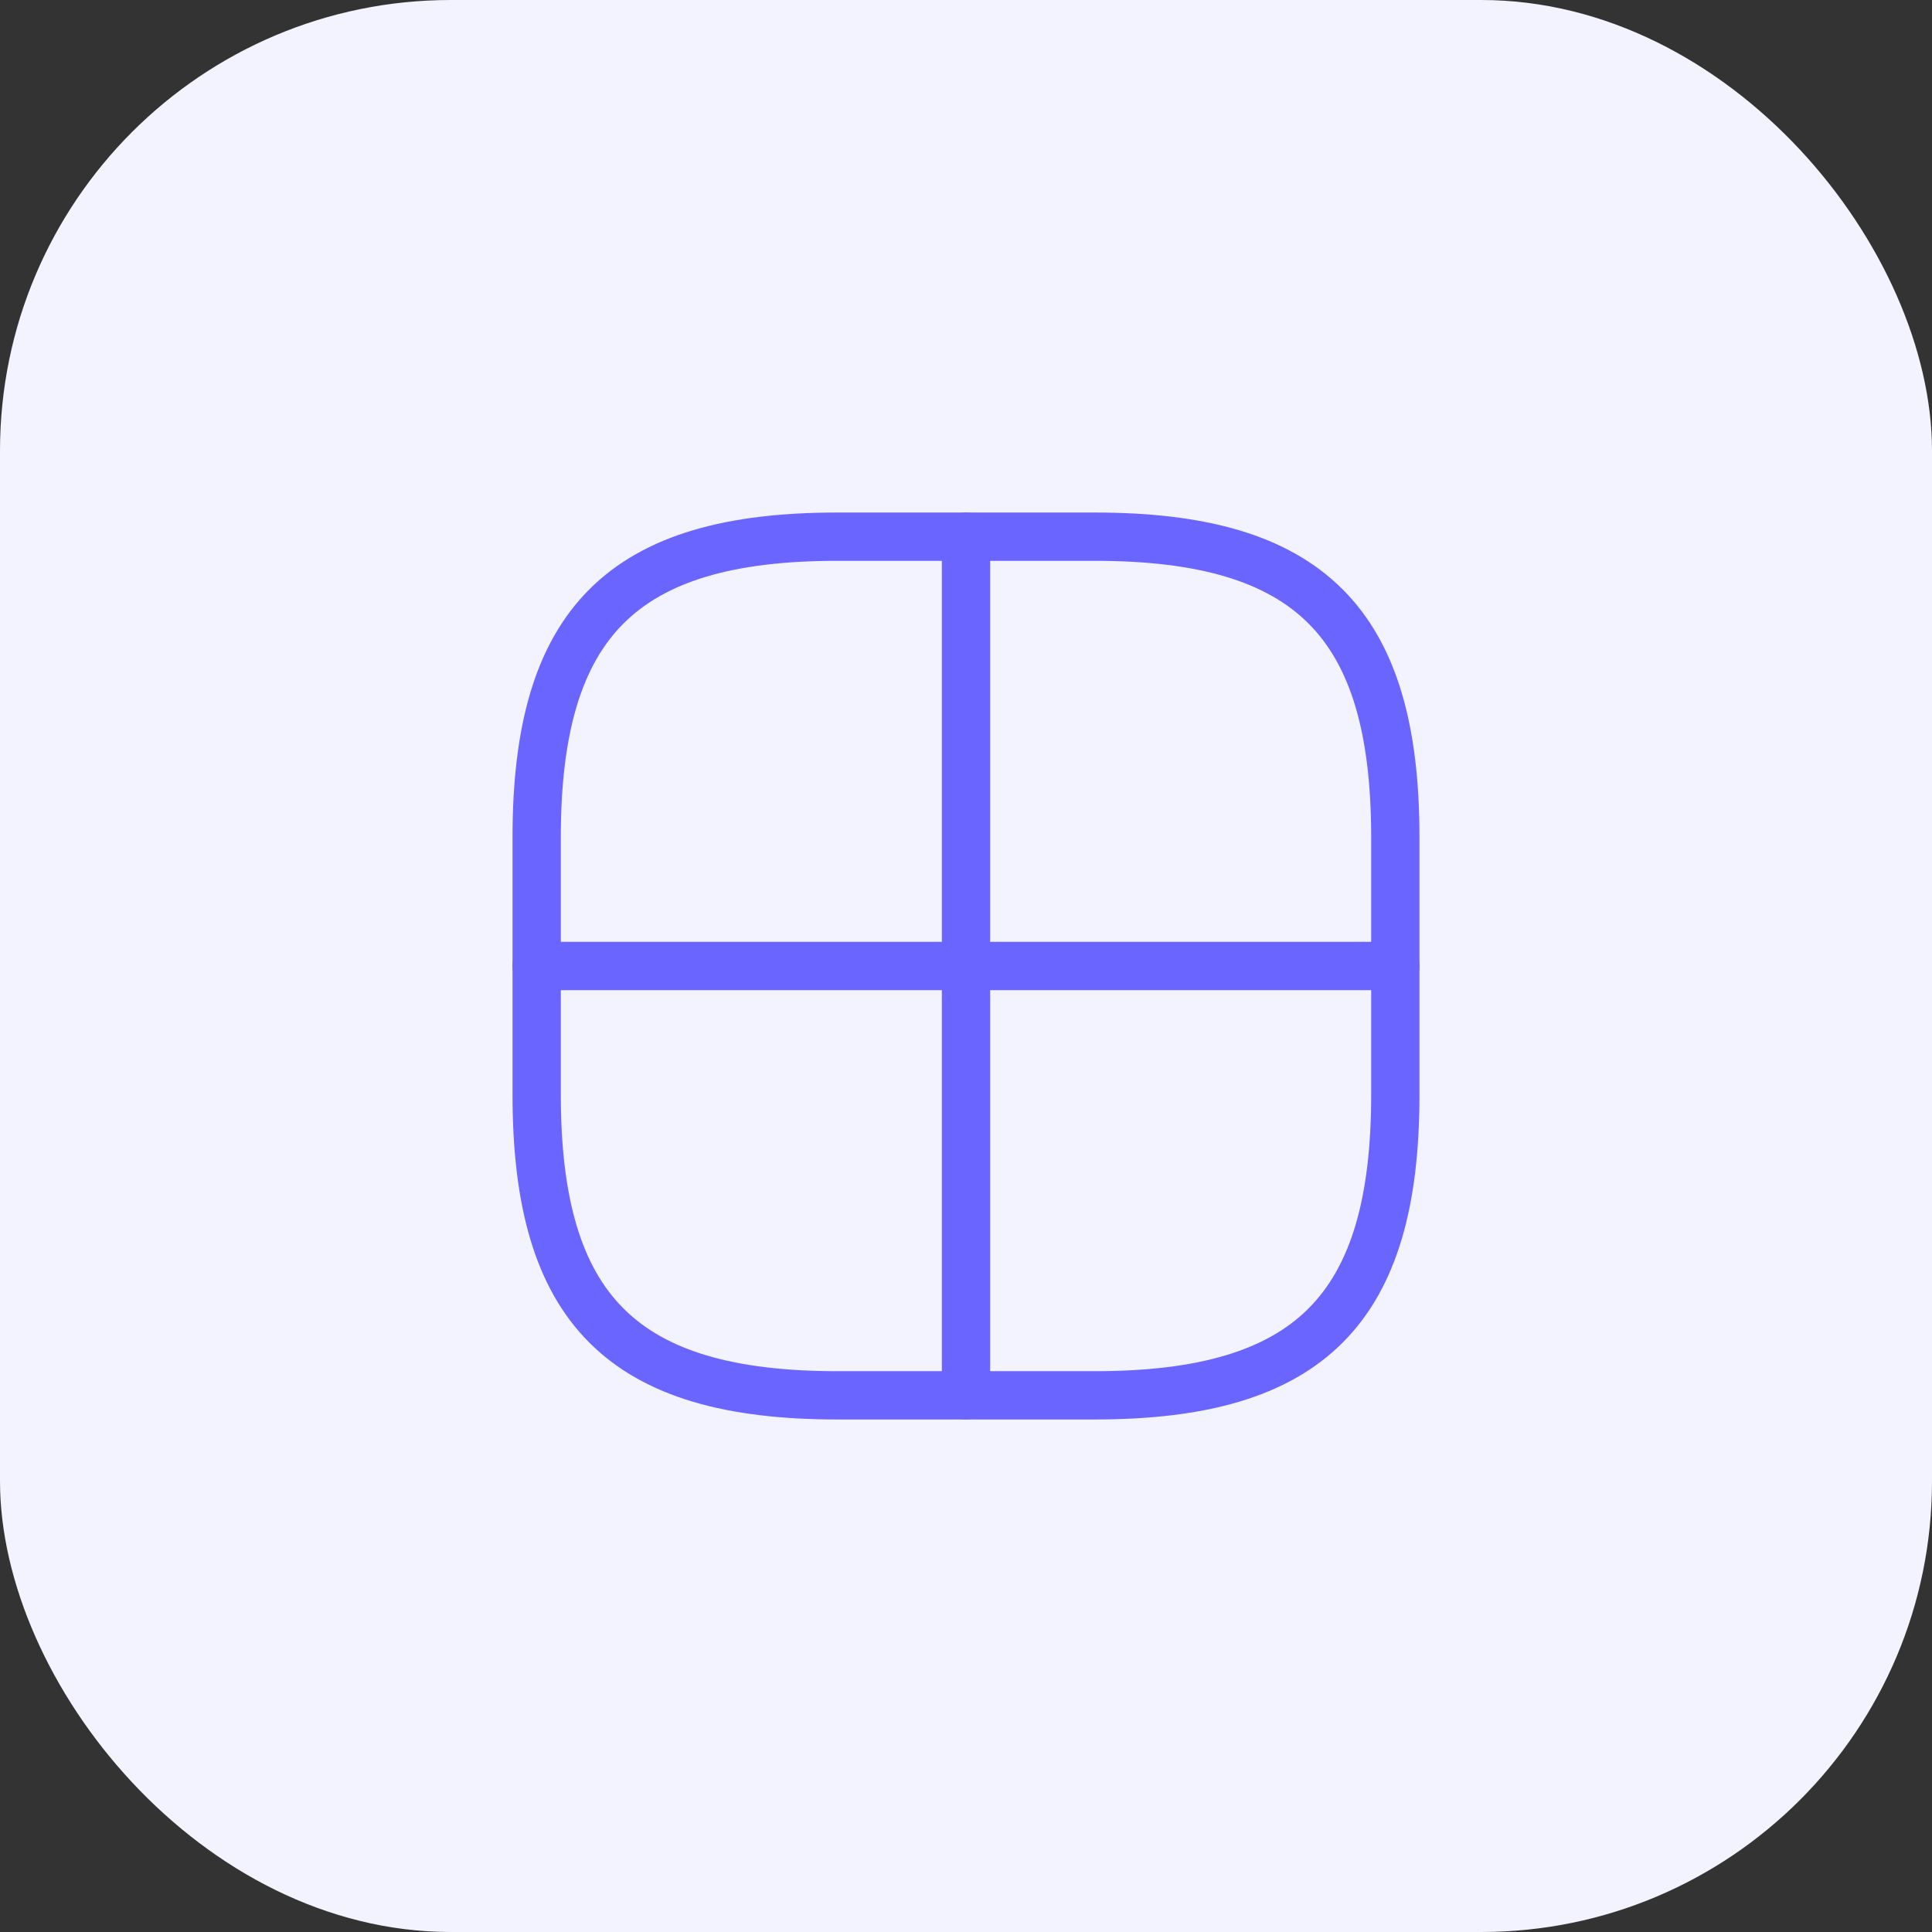 <svg width="60" height="60" viewBox="0 0 60 60" fill="none" xmlns="http://www.w3.org/2000/svg">
<rect x="0" y="0" width="60" height="60" fill="#333333" stroke="none"/>
<rect width="60" height="60" rx="14" fill="#F3F3FF"/>
<path d="M26 43.333H34C40.667 43.333 43.333 40.667 43.333 34V26C43.333 19.333 40.667 16.667 34 16.667H26C19.333 16.667 16.667 19.333 16.667 26V34C16.667 40.667 19.333 43.333 26 43.333Z" stroke="#6A65FF" stroke-width="1.5" stroke-linecap="round" stroke-linejoin="round"/>
<path d="M30 16.667V43.333" stroke="#6A65FF" stroke-width="1.5" stroke-linecap="round" stroke-linejoin="round"/>
<path d="M16.667 30H43.333" stroke="#6A65FF" stroke-width="1.5" stroke-linecap="round" stroke-linejoin="round"/>
</svg>
